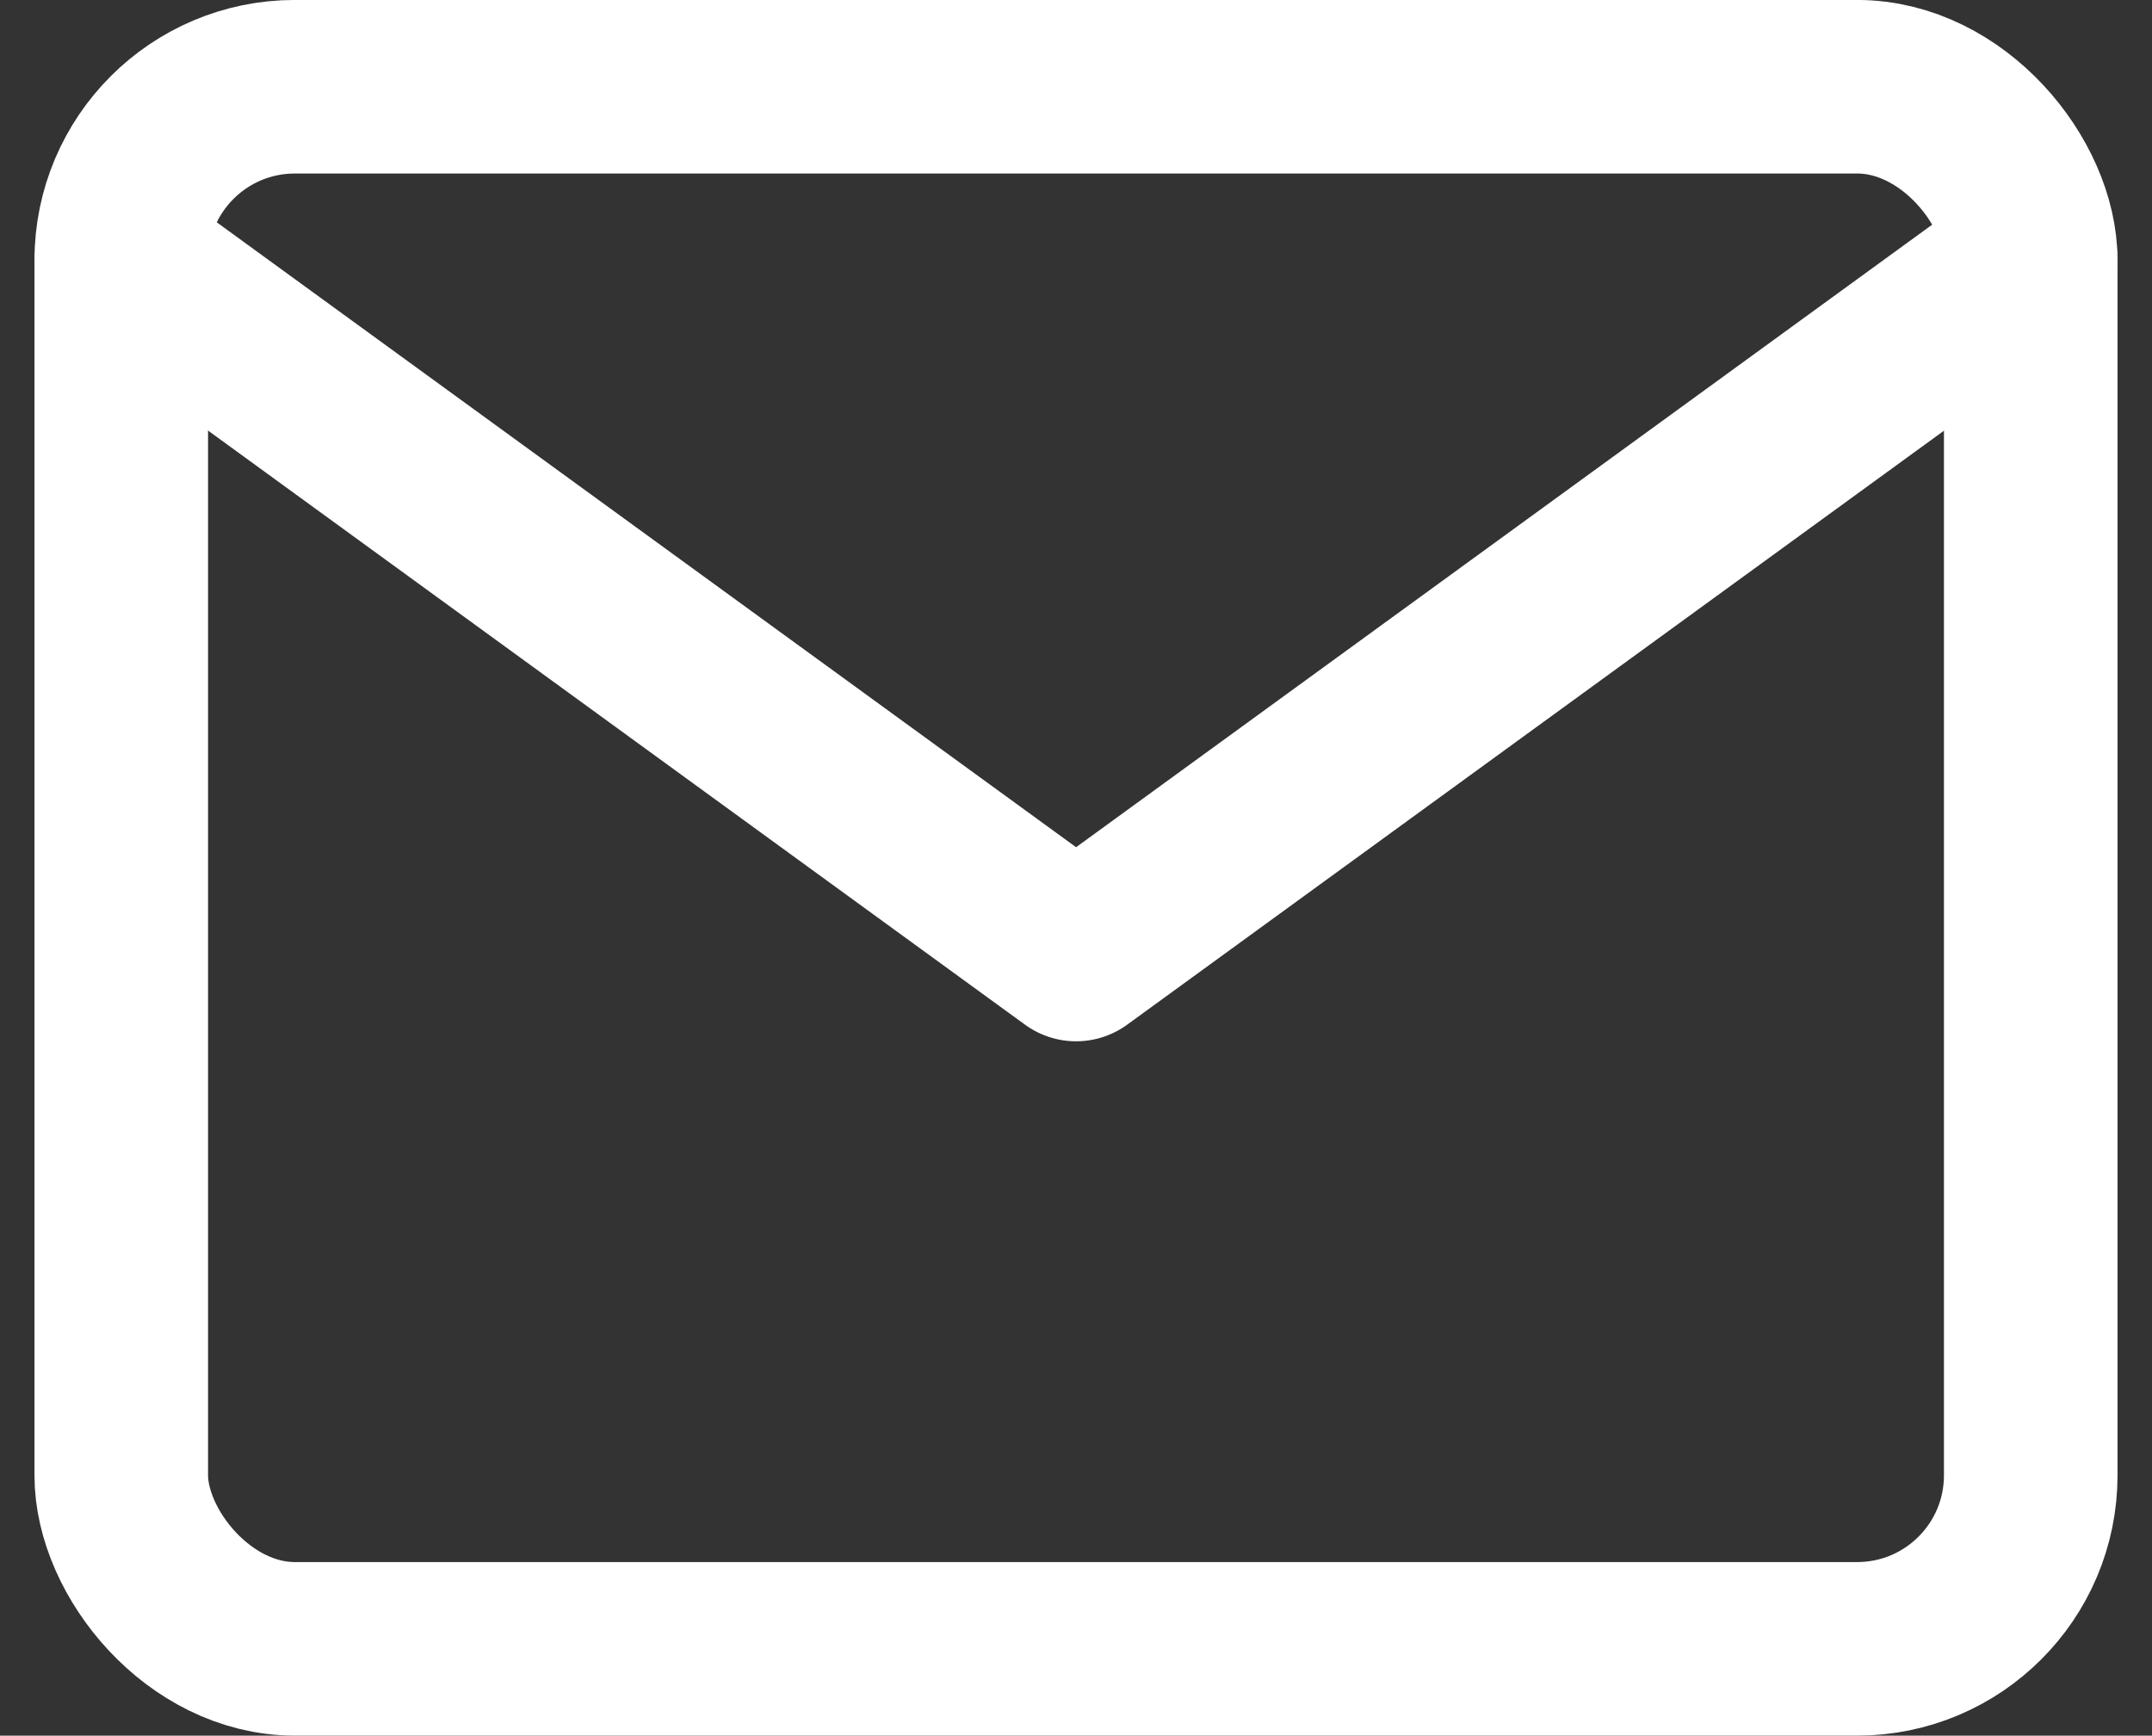 <svg xmlns="http://www.w3.org/2000/svg" width="23.444" height="18.911" viewBox="0 0 23.444 18.911">
  <rect x="0" y="0" width="23.444" height="18.911" fill="#333333" stroke="none"/>
  <g id="グループ_99" data-name="グループ 99" transform="translate(-302.466 -1640.29)">
    <rect id="長方形_150" data-name="長方形 150" width="20.802" height="17.02" rx="1.891" transform="translate(303.787 1641.235)" fill="none" stroke="#fff" stroke-linecap="round" stroke-linejoin="round" stroke-width="1.891"/>
    <path id="パス_1051" data-name="パス 1051" d="M324.589,1643.126l-10.4,7.564-10.4-7.564" fill="none" stroke="#fff" stroke-linecap="round" stroke-linejoin="round" stroke-width="1.891"/>
  </g>
</svg>

